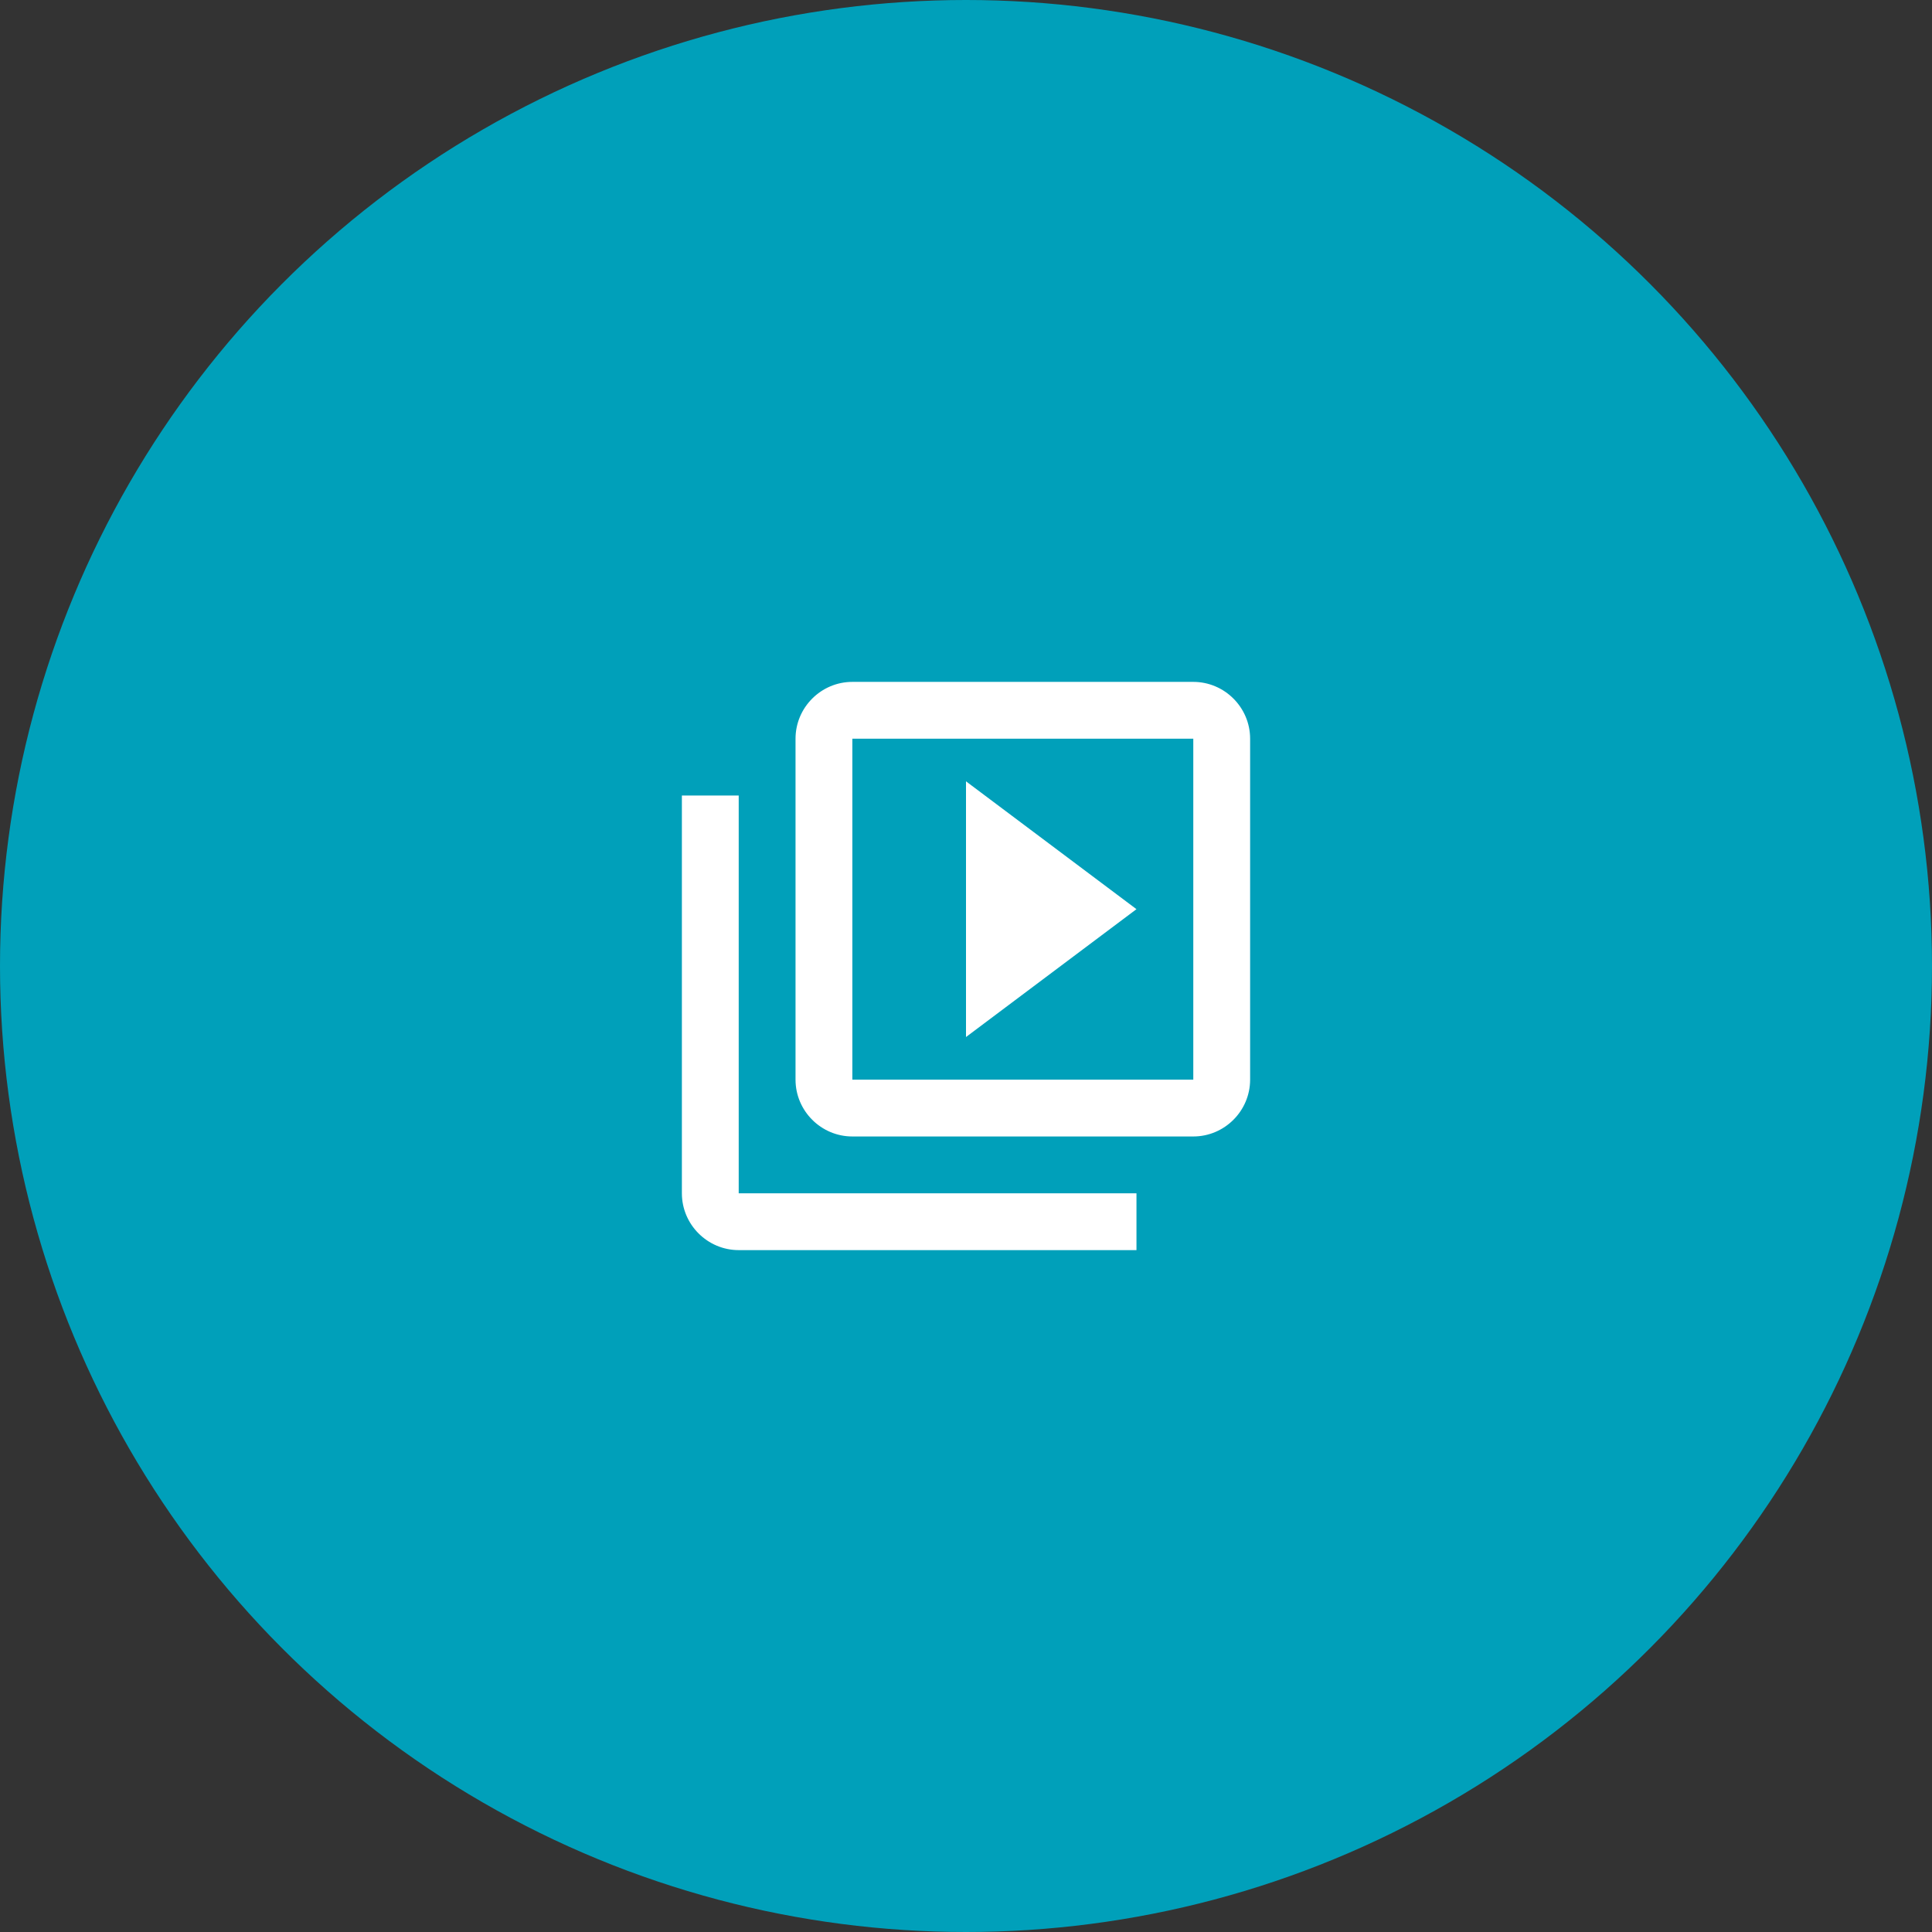 <svg width="68" height="68" viewBox="0 0 68 68" fill="none" xmlns="http://www.w3.org/2000/svg">
<rect x="0" y="0" width="68" height="68" fill="#333333" stroke="none"/>
<circle cx="34" cy="34" r="34" fill="#00A0BA"/>
<path d="M26 28H24V42C24 43.1 24.9 44 26 44H40V42H26V28ZM42 24H30C28.9 24 28 24.9 28 26V38C28 39.1 28.9 40 30 40H42C43.1 40 44 39.1 44 38V26C44 24.9 43.1 24 42 24ZM42 38H30V26H42V38ZM34 27.5V36.5L40 32L34 27.5Z" fill="white"/>
</svg>
